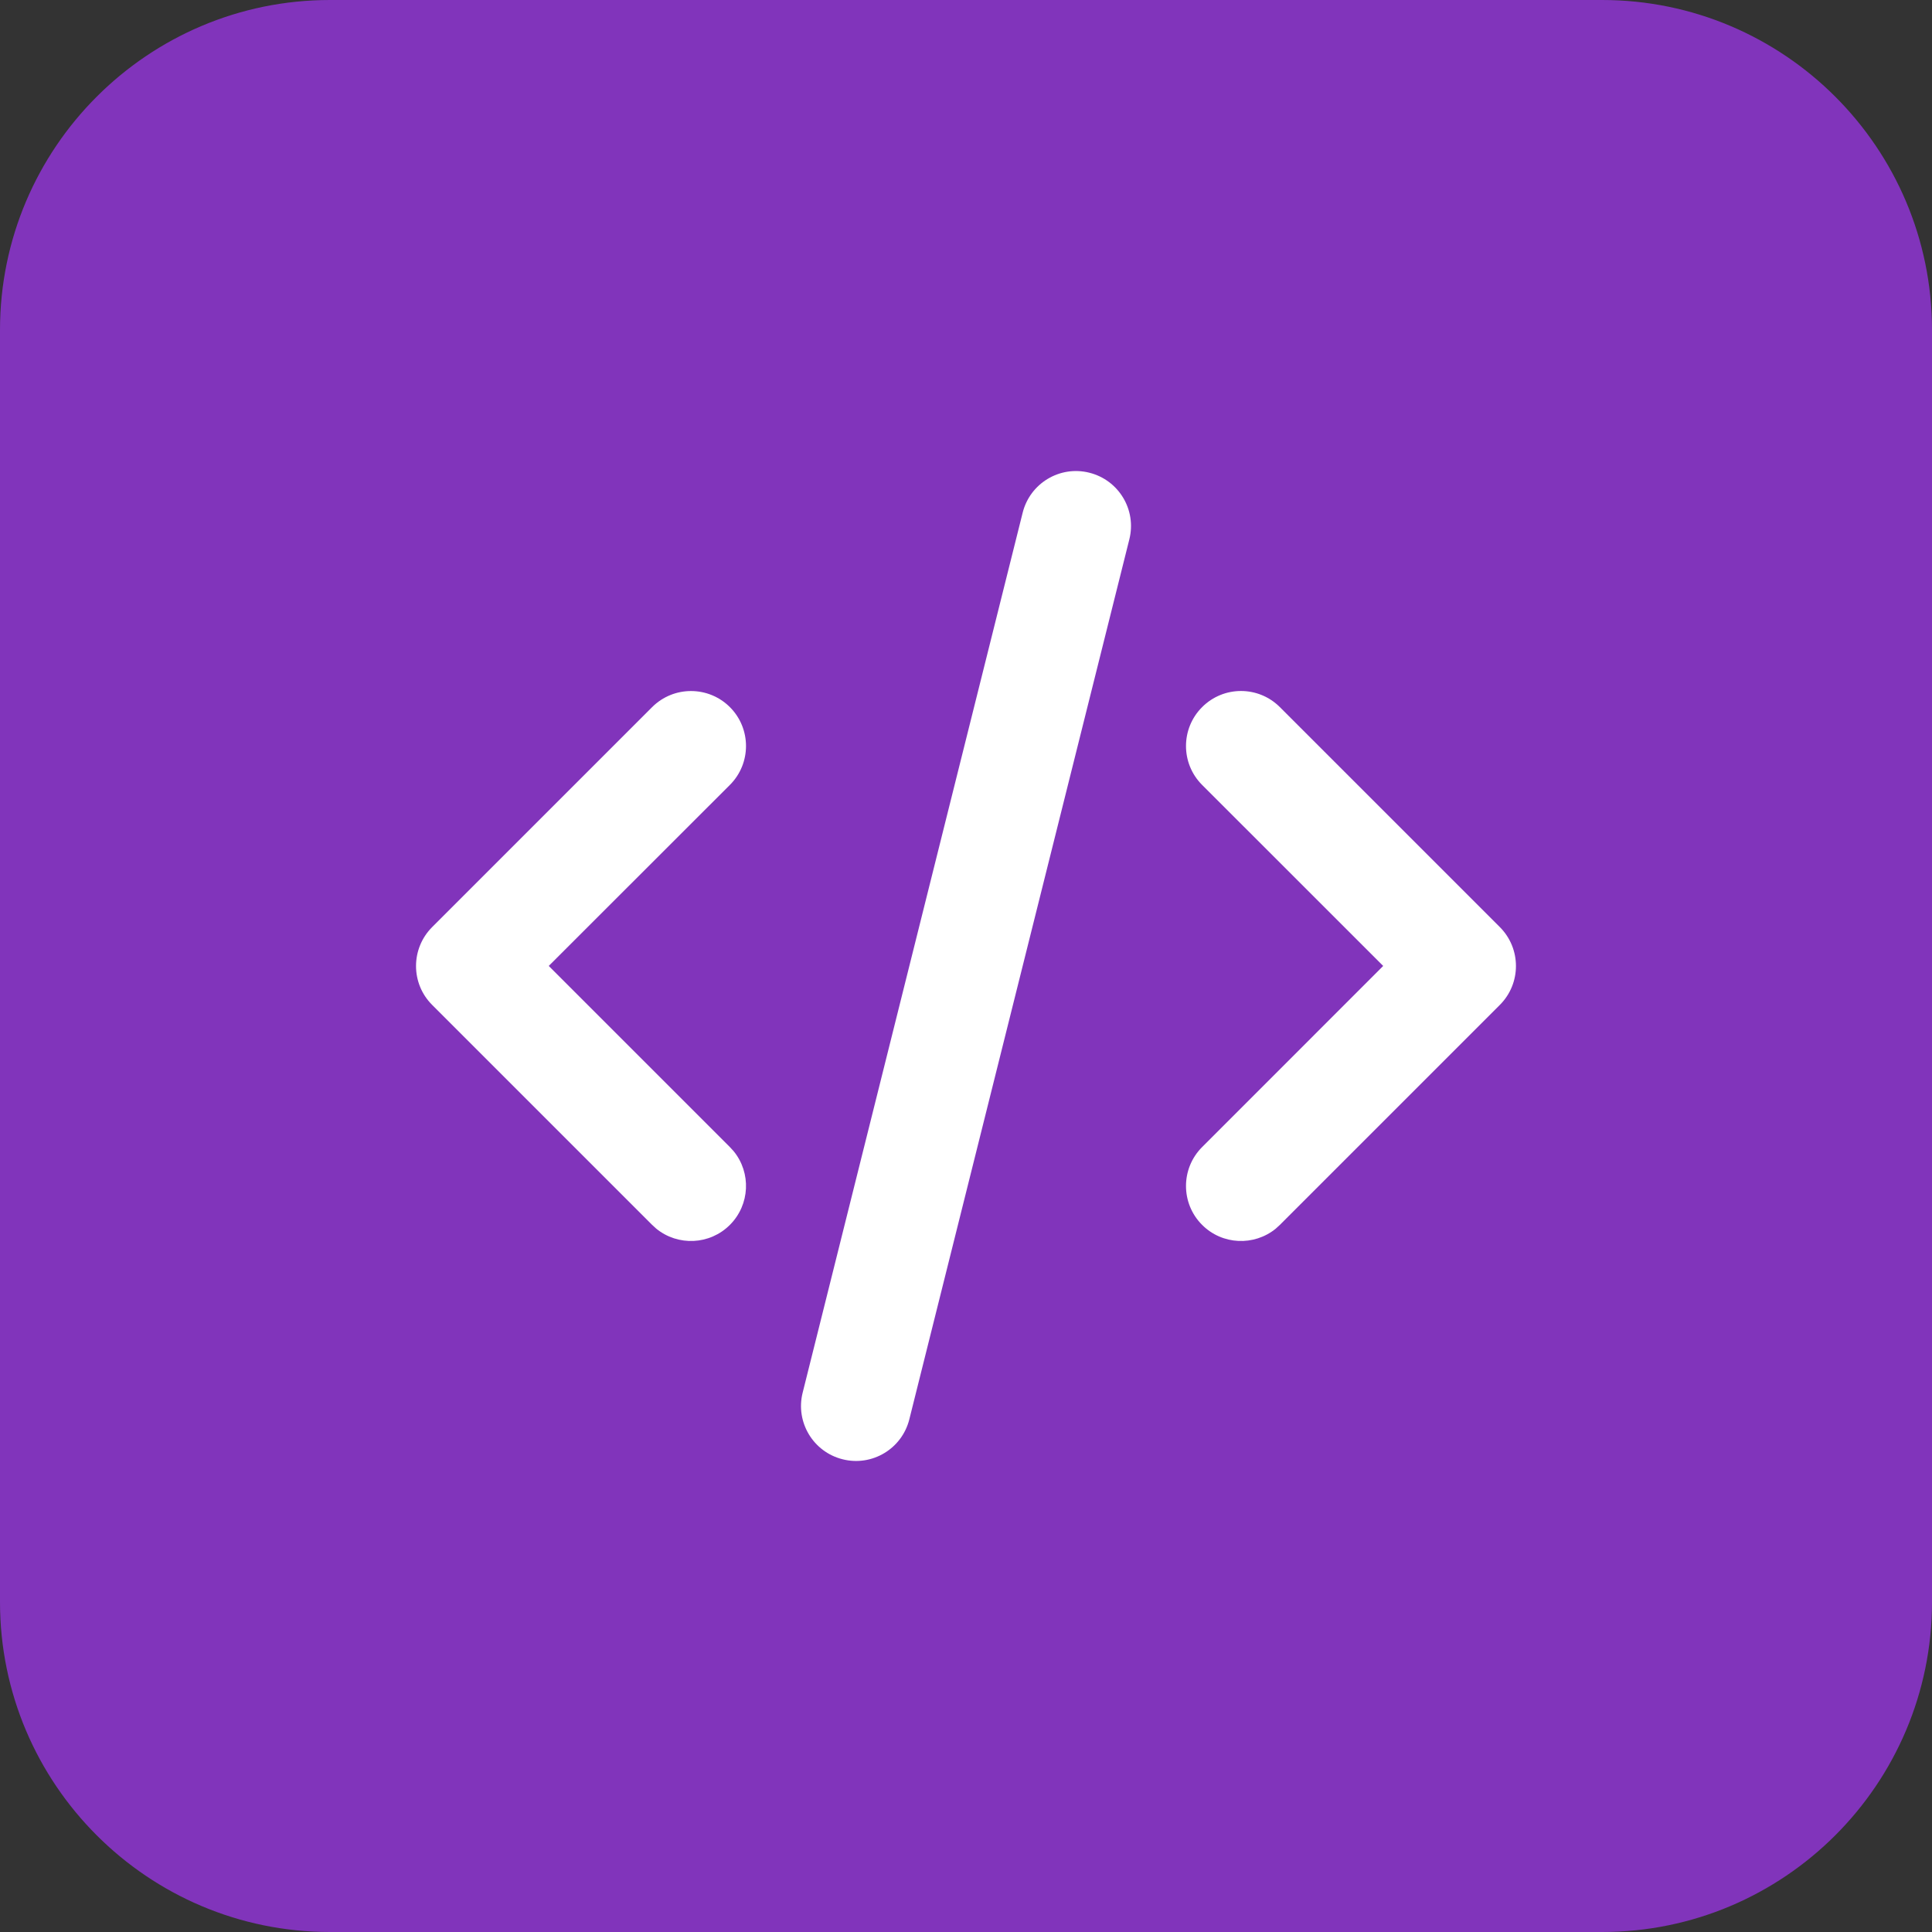 <?xml version="1.0" encoding="UTF-8" standalone="no"?>
<!DOCTYPE svg PUBLIC "-//W3C//DTD SVG 1.1//EN" "http://www.w3.org/Graphics/SVG/1.1/DTD/svg11.dtd">
<svg width="100%" height="100%" viewBox="0 0 33 33" version="1.1" xmlns="http://www.w3.org/2000/svg" xmlns:xlink="http://www.w3.org/1999/xlink" xml:space="preserve" xmlns:serif="http://www.serif.com/" style="fill-rule:evenodd;clip-rule:evenodd;">
    <rect x="0" y="0" width="33" height="33" fill="#333333" stroke="none"/>
    <path d="M32.75,5.636L32.75,27.364C32.75,30.336 30.336,32.75 27.364,32.75L5.636,32.75C2.664,32.75 0.25,30.336 0.25,27.364L0.25,5.636C0.25,2.664 2.664,0.25 5.636,0.25L27.364,0.25C30.336,0.25 32.75,2.664 32.75,5.636Z" style="fill:rgb(129,52,187);"/>
    <path d="M32.75,5.636L32.75,27.364C32.75,30.336 30.336,32.75 27.364,32.75L5.636,32.75C2.664,32.75 0.25,30.336 0.25,27.364L0.25,5.636C0.25,2.664 2.664,0.25 5.636,0.25L27.364,0.25C30.336,0.25 32.75,2.664 32.75,5.636Z" style="fill:rgb(129,52,187);stroke:rgb(129,52,187);stroke-width:0.5px;"/>
    <path d="M11.139,12.078C11.506,11.712 12.1,11.712 12.467,12.078C12.834,12.445 12.834,13.04 12.467,13.407L9.373,16.499L12.467,19.593L12.532,19.664C12.833,20.033 12.811,20.578 12.467,20.922C12.123,21.266 11.579,21.287 11.21,20.987L11.139,20.922L7.381,17.164C7.014,16.798 7.015,16.203 7.381,15.836L11.139,12.078Z" style="fill:white;fill-rule:nonzero;"/>
    <path d="M20.533,12.078C20.9,11.711 21.494,11.711 21.861,12.078L25.619,15.836C25.985,16.203 25.985,16.798 25.619,17.164L21.861,20.922L21.79,20.987C21.421,21.287 20.877,21.266 20.533,20.922C20.166,20.555 20.166,19.96 20.533,19.593L23.626,16.499L20.533,13.407C20.166,13.04 20.166,12.445 20.533,12.078Z" style="fill:white;fill-rule:nonzero;"/>
    <path d="M17.468,8.757C17.594,8.254 18.103,7.948 18.606,8.074C19.11,8.2 19.416,8.709 19.29,9.212L15.532,24.243C15.406,24.746 14.897,25.052 14.394,24.926C13.89,24.801 13.584,24.291 13.71,23.788L17.468,8.757Z" style="fill:white;fill-rule:nonzero;"/>
</svg>
